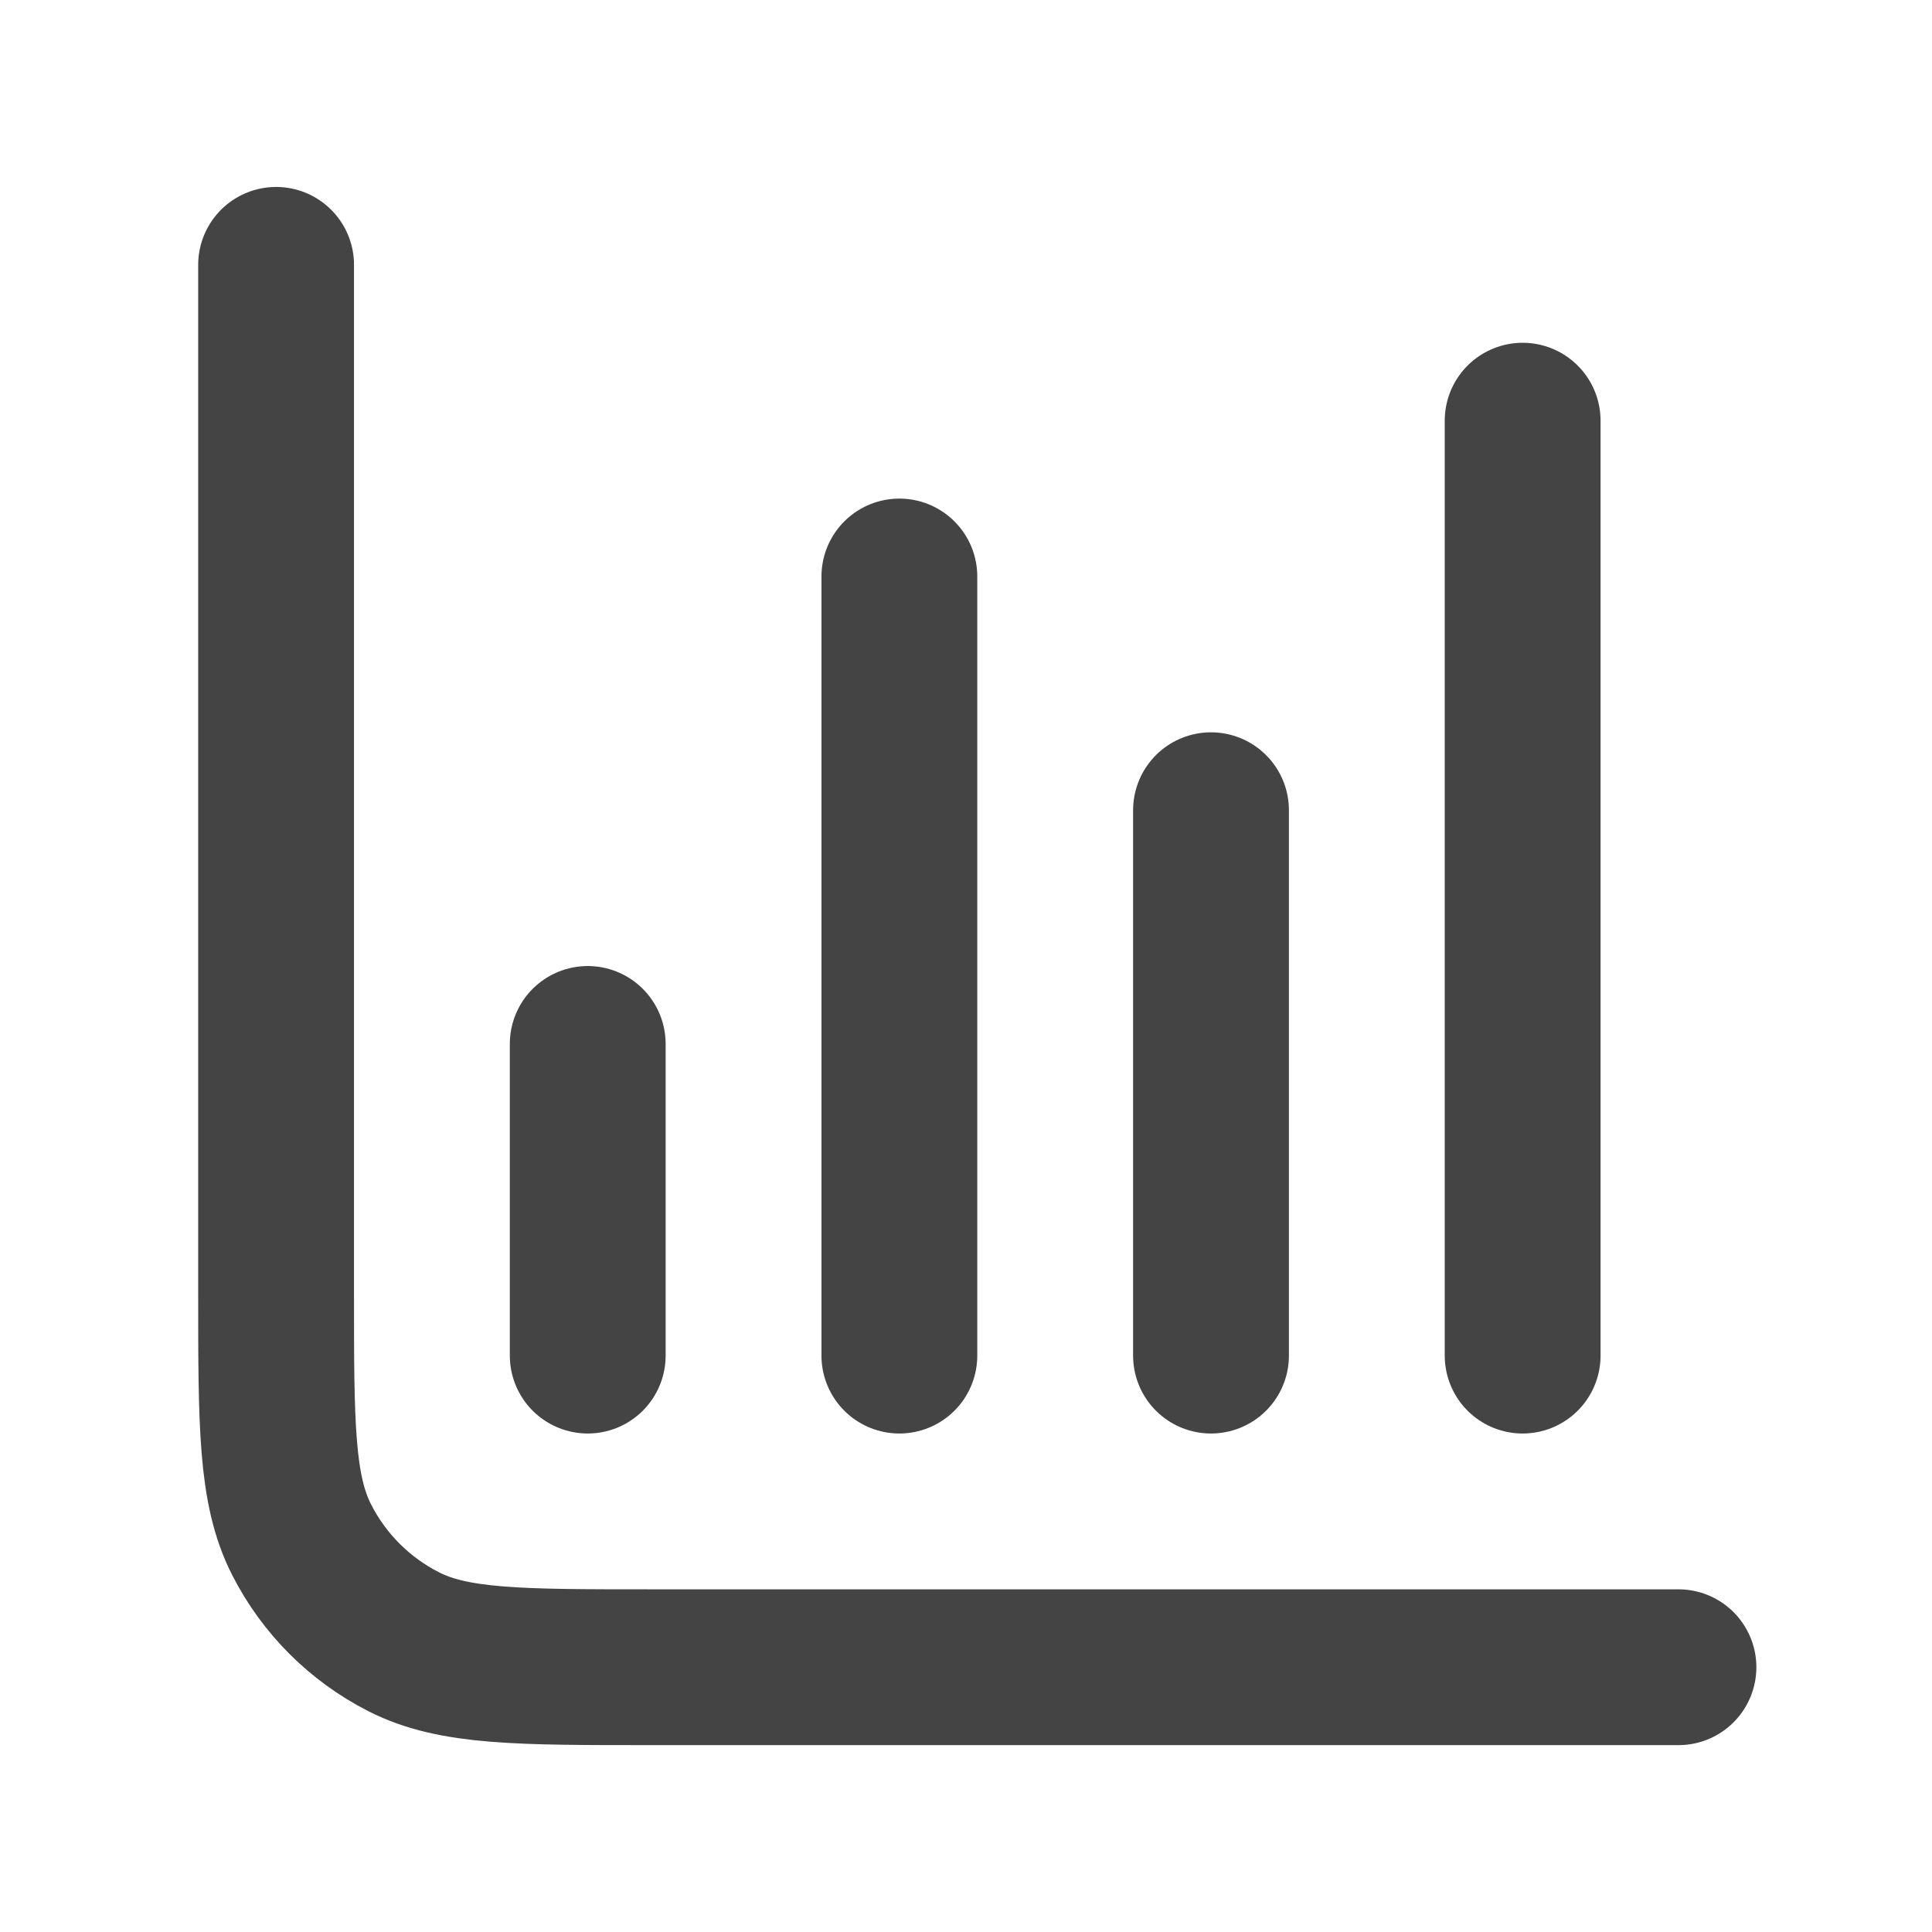 <svg width="43" height="43" viewBox="0 0 43 43" fill="none" xmlns="http://www.w3.org/2000/svg">
<path d="M37.357 37.107H14.468C11.555 37.107 10.098 37.107 8.985 36.54C8.006 36.042 7.21 35.246 6.712 34.267C6.145 33.154 6.145 31.698 6.145 28.784V5.895M26.953 18.033V30.171M13.081 23.235V30.171M33.889 9.363V30.171M20.017 12.831V30.171" stroke="#444444" stroke-width="3.468" stroke-linecap="round" stroke-linejoin="round"/>
</svg>
